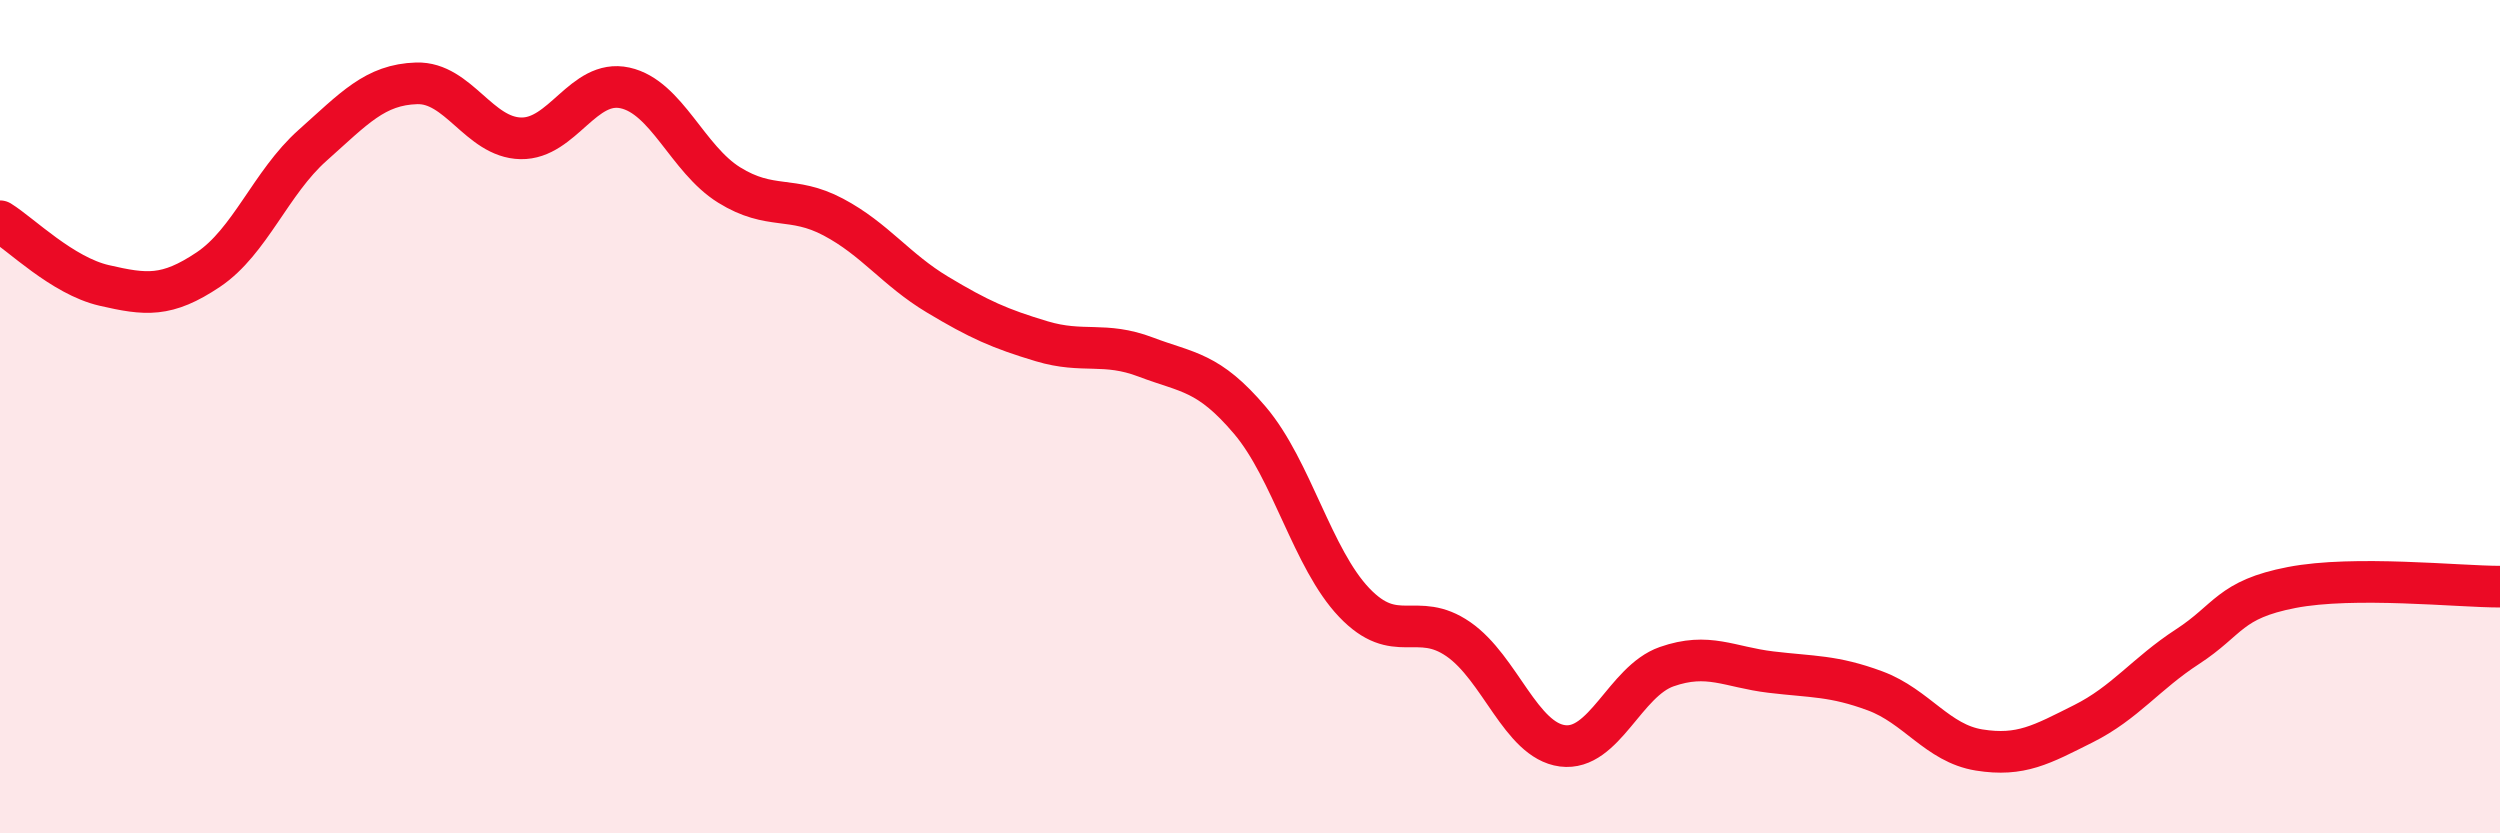 
    <svg width="60" height="20" viewBox="0 0 60 20" xmlns="http://www.w3.org/2000/svg">
      <path
        d="M 0,5.31 C 0.5,5.62 1.5,6.62 2.5,6.85 C 3.5,7.08 4,7.14 5,6.47 C 6,5.8 6.5,4.38 7.5,3.49 C 8.5,2.6 9,2.03 10,2 C 11,1.97 11.5,3.3 12.5,3.32 C 13.5,3.34 14,1.89 15,2.11 C 16,2.33 16.5,3.82 17.5,4.44 C 18.5,5.06 19,4.68 20,5.21 C 21,5.74 21.5,6.47 22.5,7.07 C 23.5,7.67 24,7.89 25,8.19 C 26,8.49 26.5,8.19 27.5,8.57 C 28.5,8.95 29,8.91 30,10.09 C 31,11.27 31.5,13.41 32.5,14.46 C 33.5,15.51 34,14.65 35,15.34 C 36,16.03 36.5,17.77 37.5,17.9 C 38.5,18.03 39,16.35 40,16 C 41,15.65 41.5,16.01 42.5,16.13 C 43.5,16.25 44,16.21 45,16.58 C 46,16.95 46.5,17.84 47.5,18 C 48.5,18.16 49,17.87 50,17.37 C 51,16.87 51.5,16.17 52.5,15.52 C 53.5,14.87 53.5,14.39 55,14.1 C 56.5,13.81 59,14.08 60,14.08L60 20L0 20Z"
        fill="#EB0A25"
        opacity="0.1"
        stroke-linecap="round"
        stroke-linejoin="round"
      />
      <path
        d="M 0,5.31 C 0.5,5.62 1.5,6.62 2.5,6.85 C 3.5,7.08 4,7.14 5,6.47 C 6,5.8 6.5,4.38 7.5,3.49 C 8.5,2.6 9,2.03 10,2 C 11,1.97 11.5,3.3 12.5,3.32 C 13.5,3.34 14,1.89 15,2.11 C 16,2.33 16.5,3.82 17.5,4.44 C 18.5,5.06 19,4.68 20,5.21 C 21,5.74 21.5,6.47 22.5,7.07 C 23.5,7.67 24,7.89 25,8.19 C 26,8.49 26.5,8.19 27.5,8.57 C 28.5,8.95 29,8.91 30,10.09 C 31,11.27 31.5,13.41 32.5,14.46 C 33.5,15.51 34,14.65 35,15.34 C 36,16.03 36.5,17.77 37.5,17.9 C 38.5,18.03 39,16.35 40,16 C 41,15.65 41.5,16.01 42.5,16.13 C 43.5,16.25 44,16.21 45,16.58 C 46,16.95 46.5,17.84 47.5,18 C 48.5,18.16 49,17.87 50,17.37 C 51,16.87 51.5,16.17 52.5,15.52 C 53.5,14.87 53.5,14.39 55,14.1 C 56.5,13.81 59,14.08 60,14.08"
        stroke="#EB0A25"
        stroke-width="1"
        fill="none"
        stroke-linecap="round"
        stroke-linejoin="round"
      />
    </svg>
  